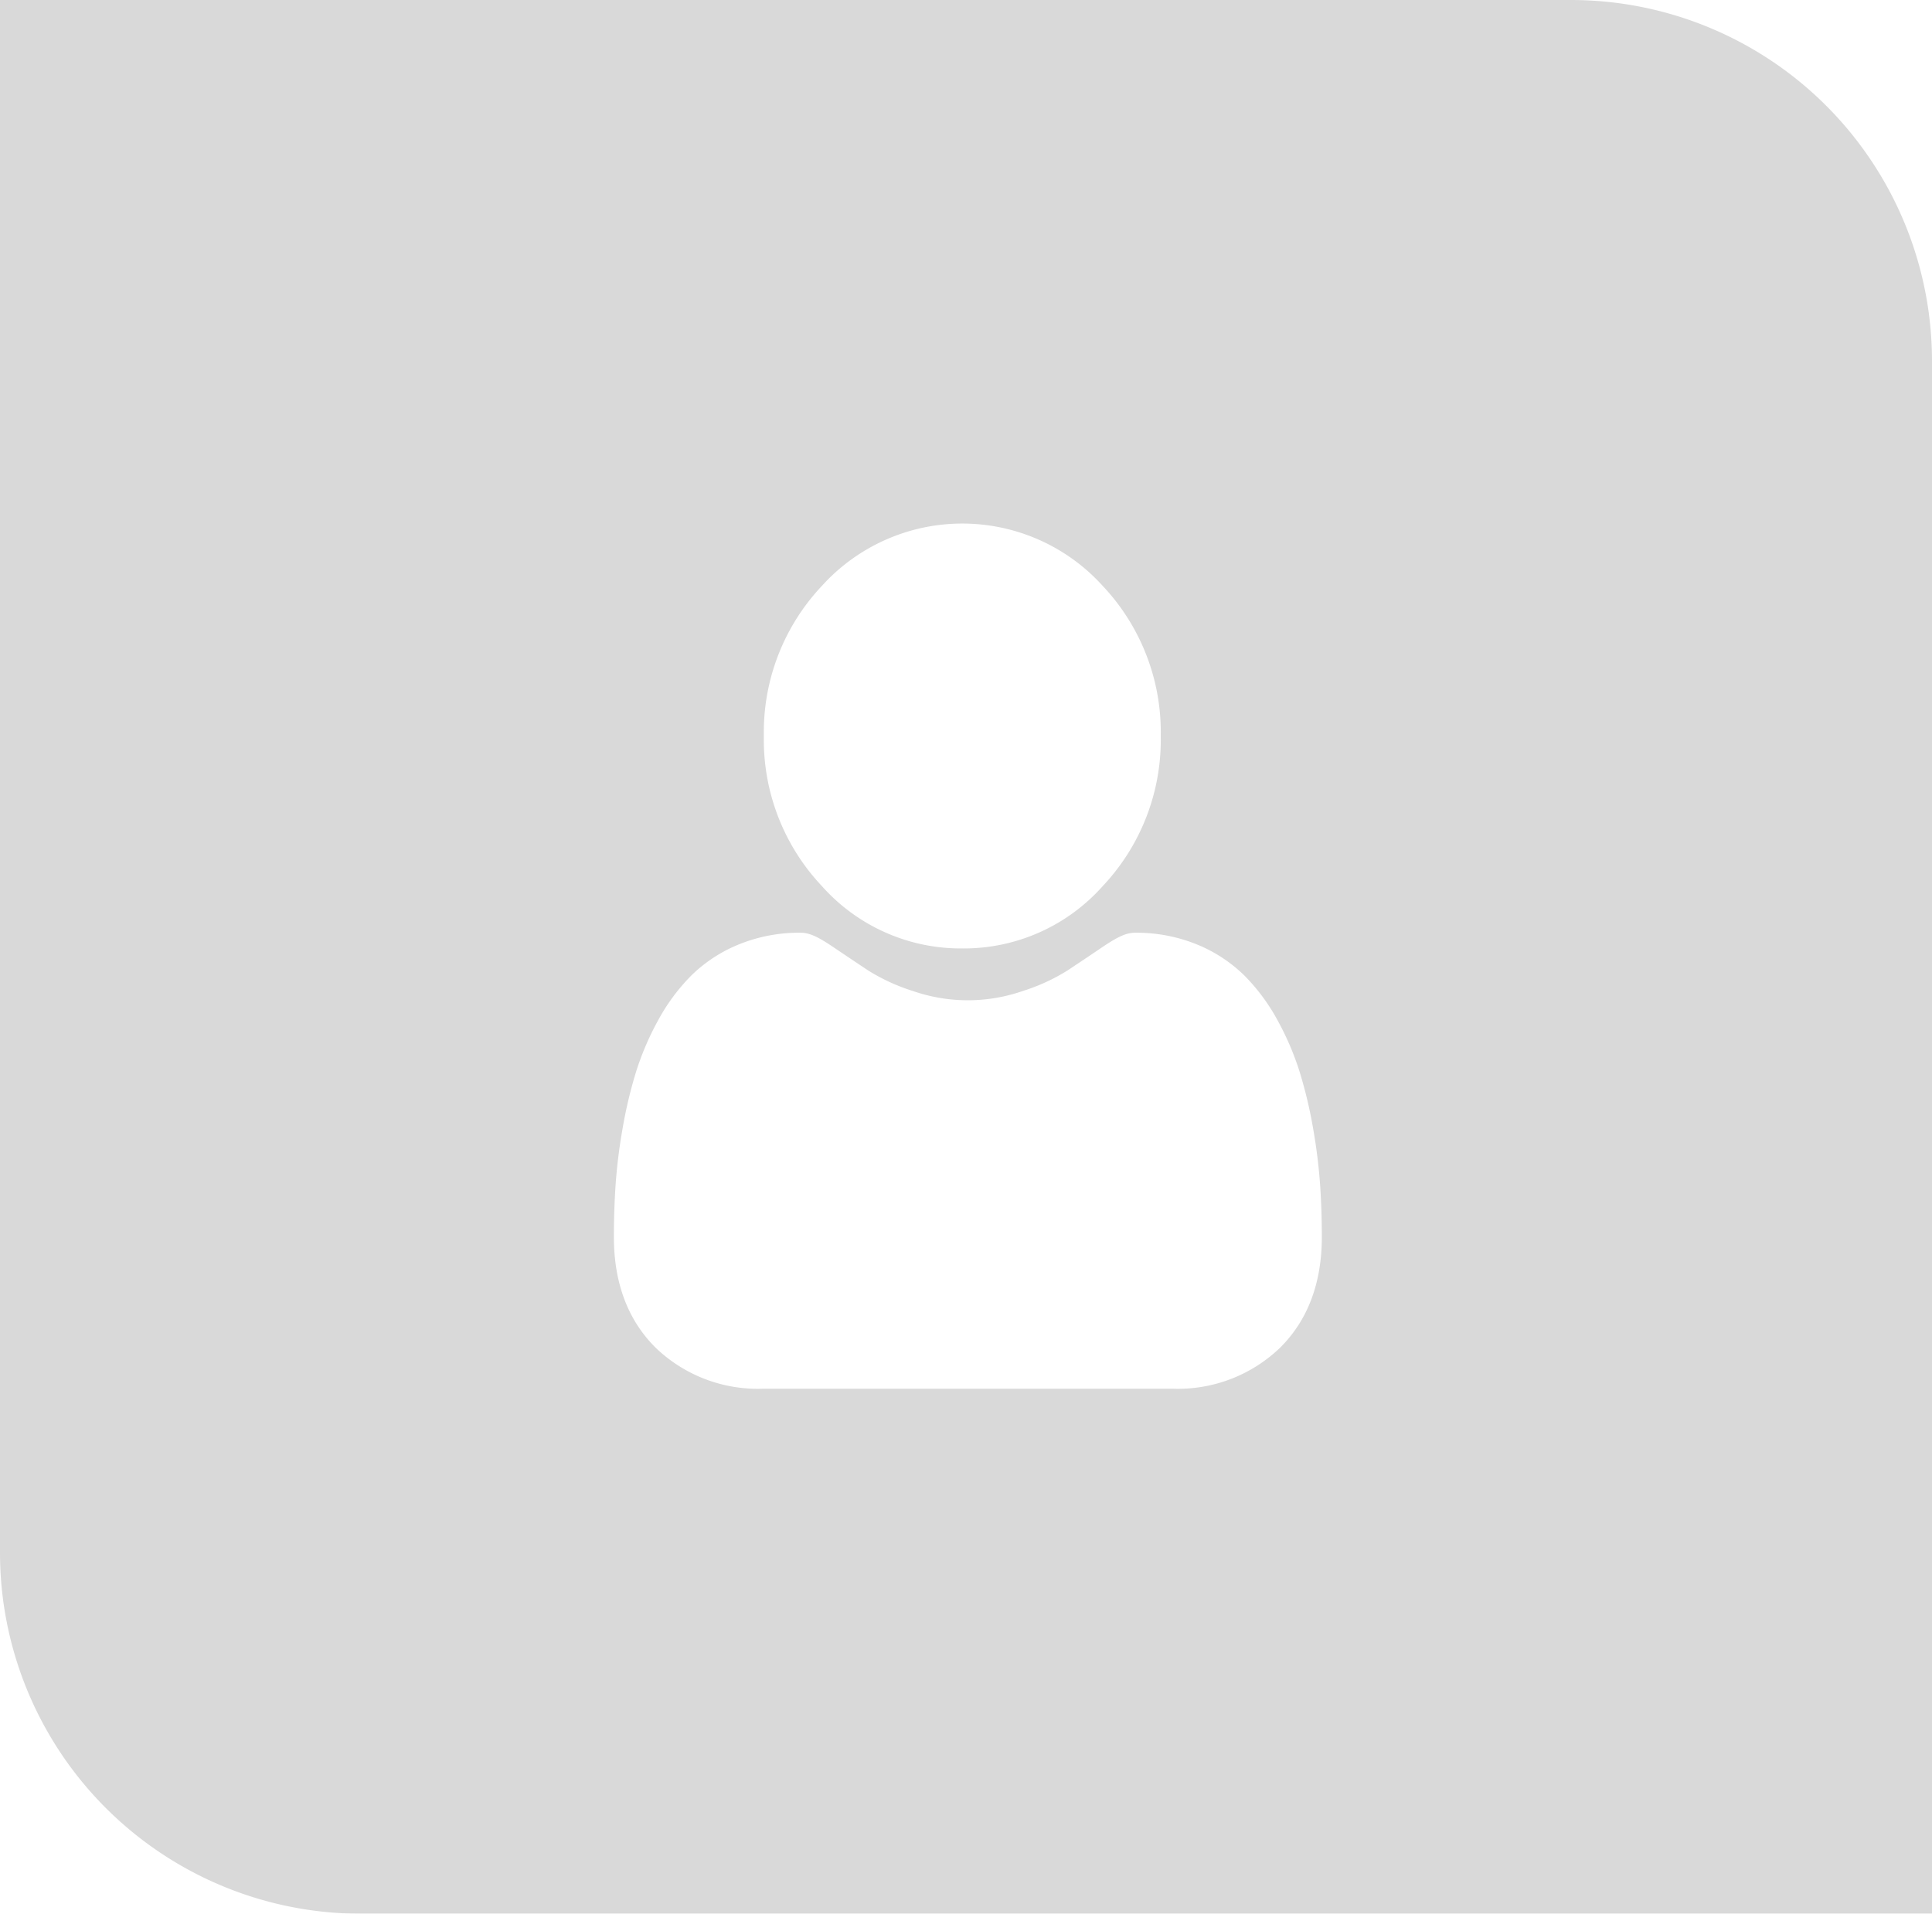<svg xmlns="http://www.w3.org/2000/svg" xmlns:xlink="http://www.w3.org/1999/xlink" width="214" height="212" viewBox="0 0 214 212">
  <defs>
    <filter id="Прямоугольник_314" x="0" y="0" width="214" height="212" filterUnits="userSpaceOnUse">
      <feOffset input="SourceAlpha"/>
      <feGaussianBlur result="blur"/>
      <feFlood flood-opacity="0.161"/>
      <feComposite operator="in" in2="blur"/>
      <feComposite in="SourceGraphic"/>
    </filter>
  </defs>
  <g id="Сгруппировать_403" data-name="Сгруппировать 403" transform="translate(-506 -272)">
    <g transform="matrix(1, 0, 0, 1, 506, 272)" filter="url(#Прямоугольник_314)">
      <path id="Прямоугольник_314-2" data-name="Прямоугольник 314" d="M0,0H174a40,40,0,0,1,40,40V212a0,0,0,0,1,0,0H40A40,40,0,0,1,0,172V0A0,0,0,0,1,0,0Z" fill="#d9d9d9"/>
    </g>
    <g id="user_4_" data-name="user (4)" transform="translate(574 330)">
      <path id="Контур_102" data-name="Контур 102" d="M109.013,47.068a20.587,20.587,0,0,0,15.542-6.895,23.607,23.607,0,0,0,6.439-16.64,23.611,23.611,0,0,0-6.44-16.64,20.965,20.965,0,0,0-31.083,0,23.608,23.608,0,0,0-6.44,16.639,23.607,23.607,0,0,0,6.441,16.641A20.592,20.592,0,0,0,109.013,47.068Zm0,0" transform="translate(-70.422 0)" fill="#fff"/>
      <path id="Контур_103" data-name="Контур 103" d="M78.224,275.253a60.317,60.317,0,0,0-.762-6.174A50.245,50.245,0,0,0,76,262.871a31.29,31.29,0,0,0-2.455-5.789,21.769,21.769,0,0,0-3.7-5.015,16.249,16.249,0,0,0-5.317-3.473,17.758,17.758,0,0,0-6.788-1.277c-.959,0-1.887.409-3.679,1.622-1.1.748-2.393,1.613-3.833,2.569a21.559,21.559,0,0,1-4.959,2.271,18.562,18.562,0,0,1-12.131,0,21.493,21.493,0,0,1-4.956-2.271c-1.426-.948-2.717-1.812-3.836-2.57-1.79-1.213-2.718-1.622-3.678-1.622a17.738,17.738,0,0,0-6.787,1.278,16.235,16.235,0,0,0-5.318,3.473,21.772,21.772,0,0,0-3.7,5.014,31.357,31.357,0,0,0-2.455,5.79,50.378,50.378,0,0,0-1.46,6.207,60.1,60.1,0,0,0-.762,6.176c-.125,1.87-.188,3.81-.188,5.77,0,5.1,1.56,9.23,4.635,12.275a16.323,16.323,0,0,0,11.944,4.529H61.835A16.319,16.319,0,0,0,73.778,293.3c3.076-3.043,4.636-7.173,4.636-12.276,0-1.969-.065-3.911-.19-5.771Zm0,0" transform="translate(0 -201.99)" fill="#fff"/>
    </g>
  </g>
</svg>

